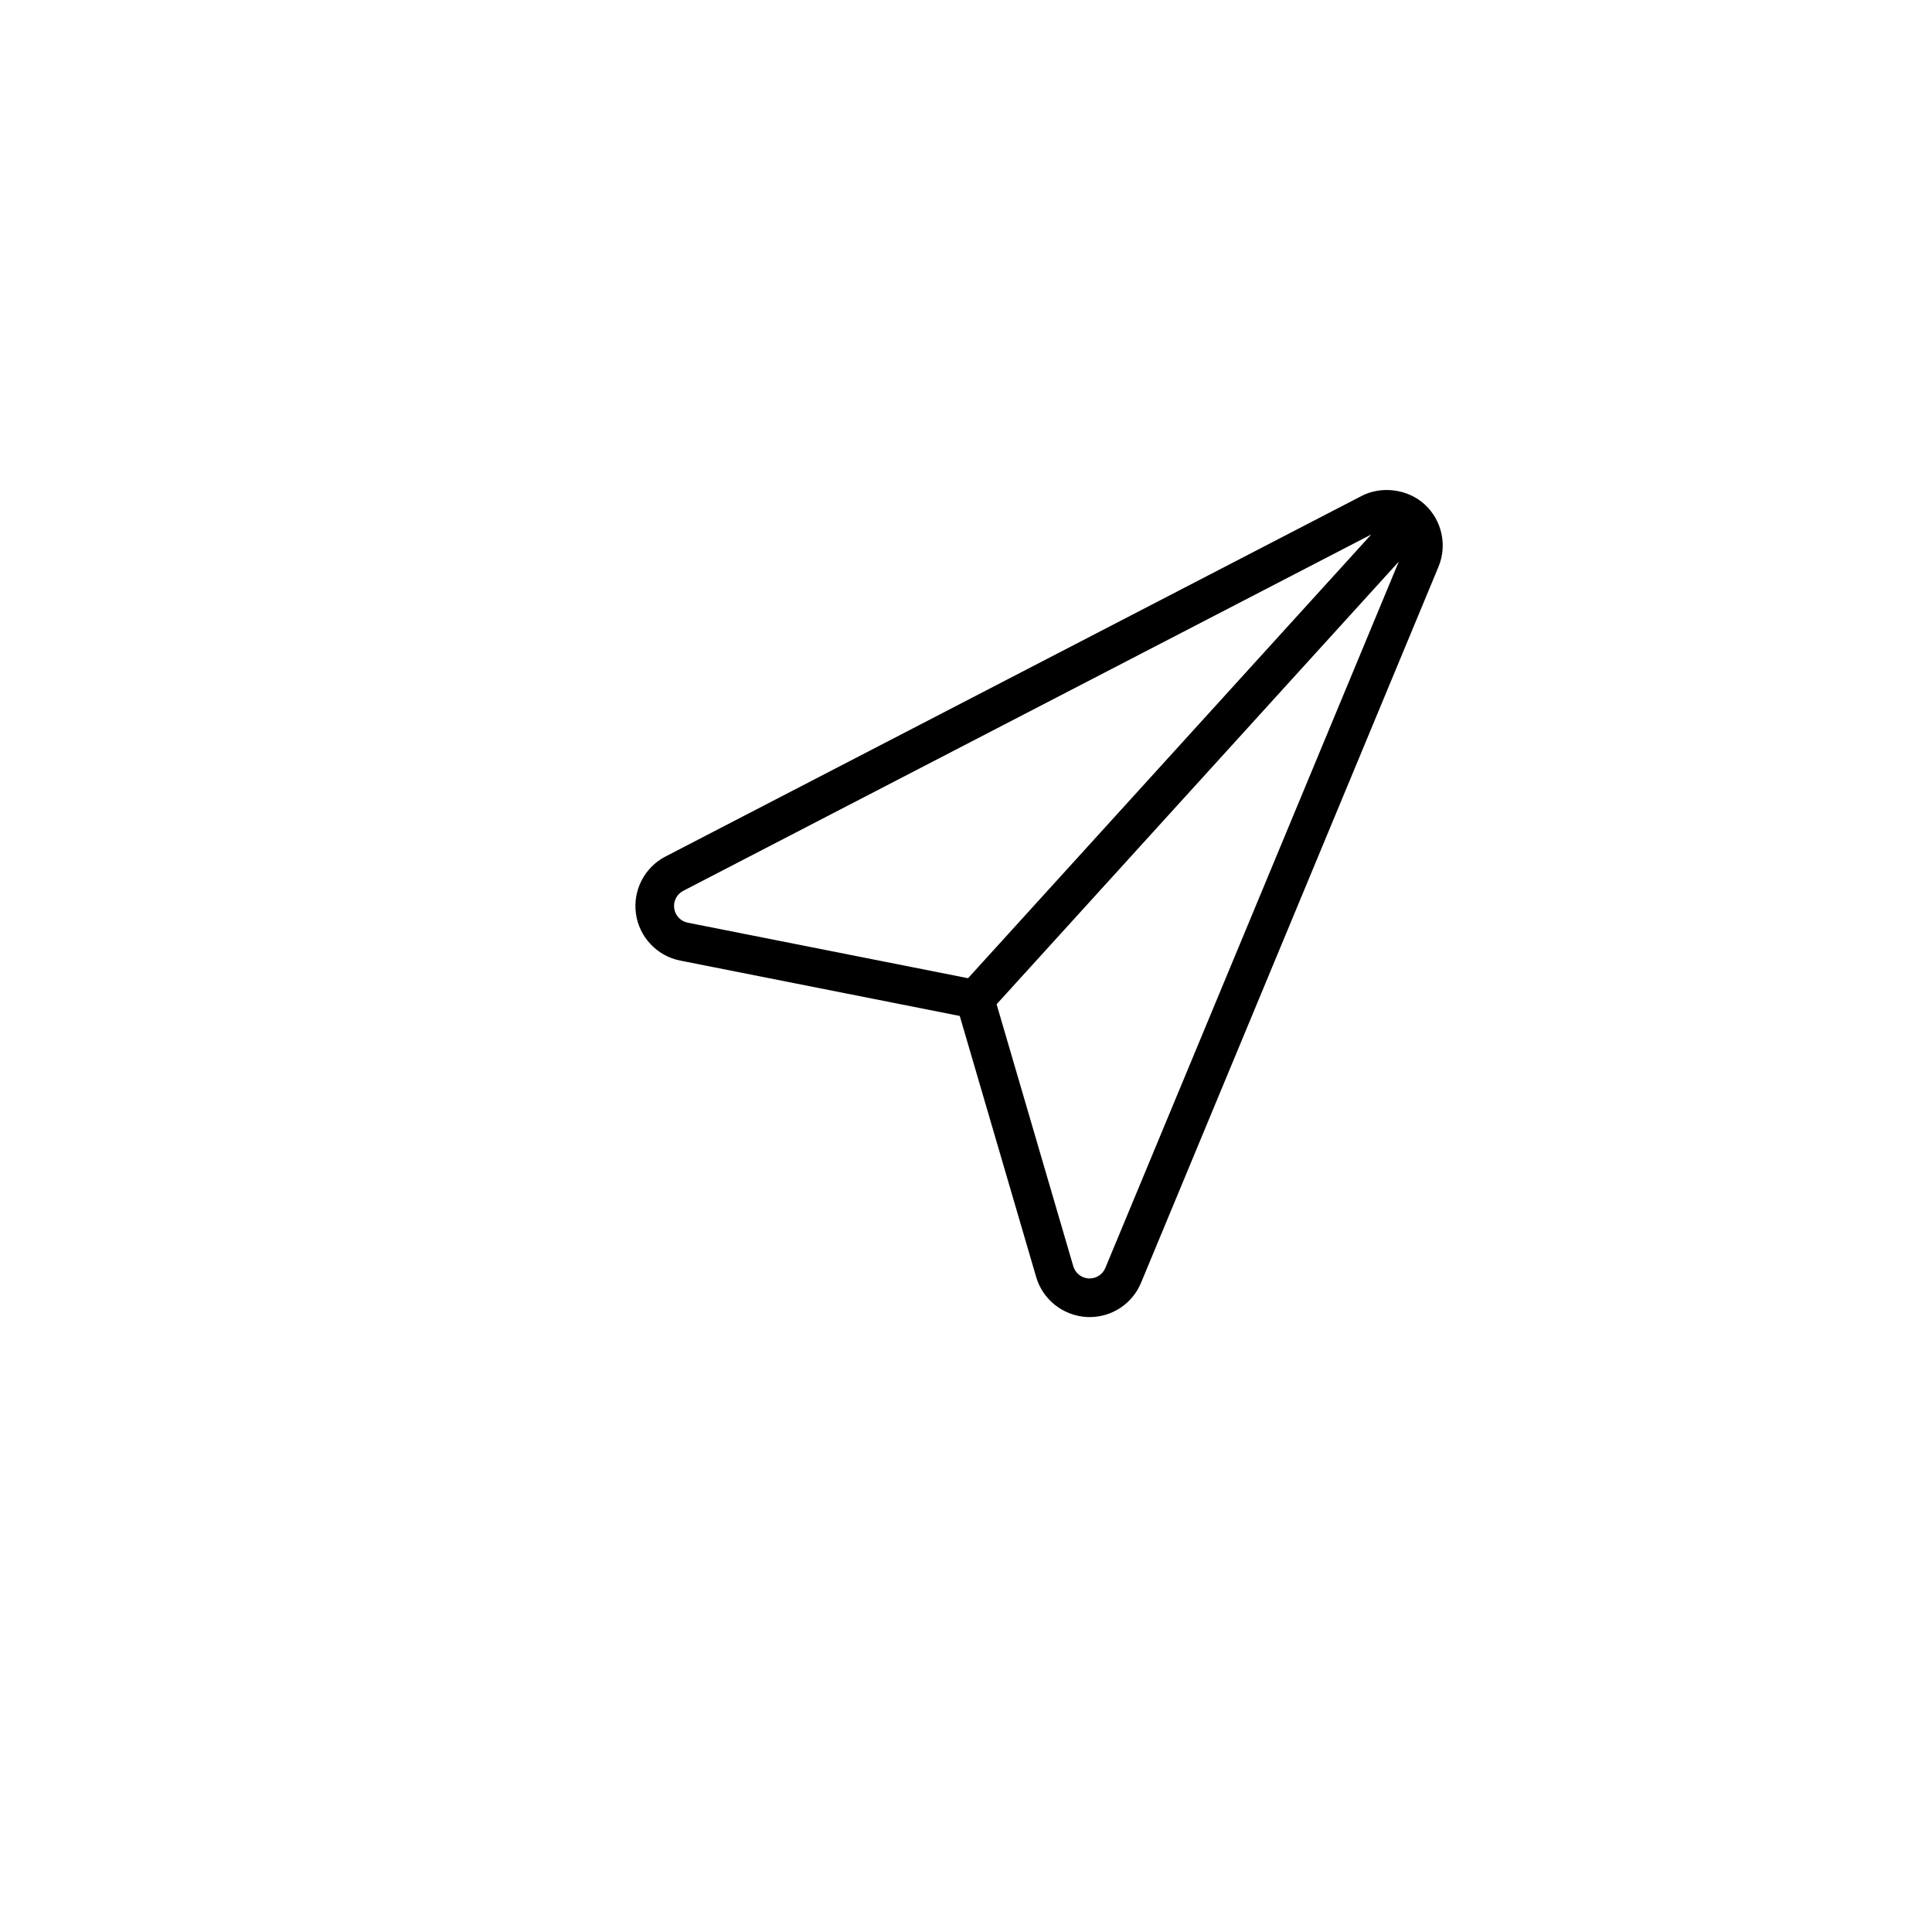 <?xml version="1.0" encoding="utf-8"?>
<!-- Generator: Adobe Illustrator 17.0.0, SVG Export Plug-In . SVG Version: 6.00 Build 0)  -->
<!DOCTYPE svg PUBLIC "-//W3C//DTD SVG 1.1//EN" "http://www.w3.org/Graphics/SVG/1.1/DTD/svg11.dtd">
<svg version="1.1" id="Layer_1" xmlns="http://www.w3.org/2000/svg" xmlns:xlink="http://www.w3.org/1999/xlink" x="0px" y="0px"
	 width="100px" height="100px" viewBox="0 0 100 100" enable-background="new 0 0 100 100" xml:space="preserve">
<path d="M73.744,26.11c-0.873-0.799-2.229-0.979-3.275-0.436l-36.026,18.66c-1.084,0.562-1.698,1.754-1.526,2.963
	c0.171,1.212,1.092,2.186,2.292,2.423l14.468,2.866l3.955,13.513c0.342,1.171,1.39,2.003,2.634,2.071l0.132,0.002
	c1.169,0,2.214-0.697,2.662-1.776L74.454,29.34C74.919,28.226,74.634,26.929,73.744,26.11z M35.597,47.758
	c-0.367-0.073-0.648-0.37-0.7-0.741c-0.053-0.371,0.135-0.735,0.466-0.907l35.612-18.445L50.106,50.632L35.597,47.758z
	 M57.212,65.629c-0.137,0.33-0.457,0.543-0.814,0.543h-0.049c-0.372-0.021-0.692-0.275-0.797-0.635L51.584,51.98l20.817-22.911
	L57.212,65.629z"/>
</svg>

